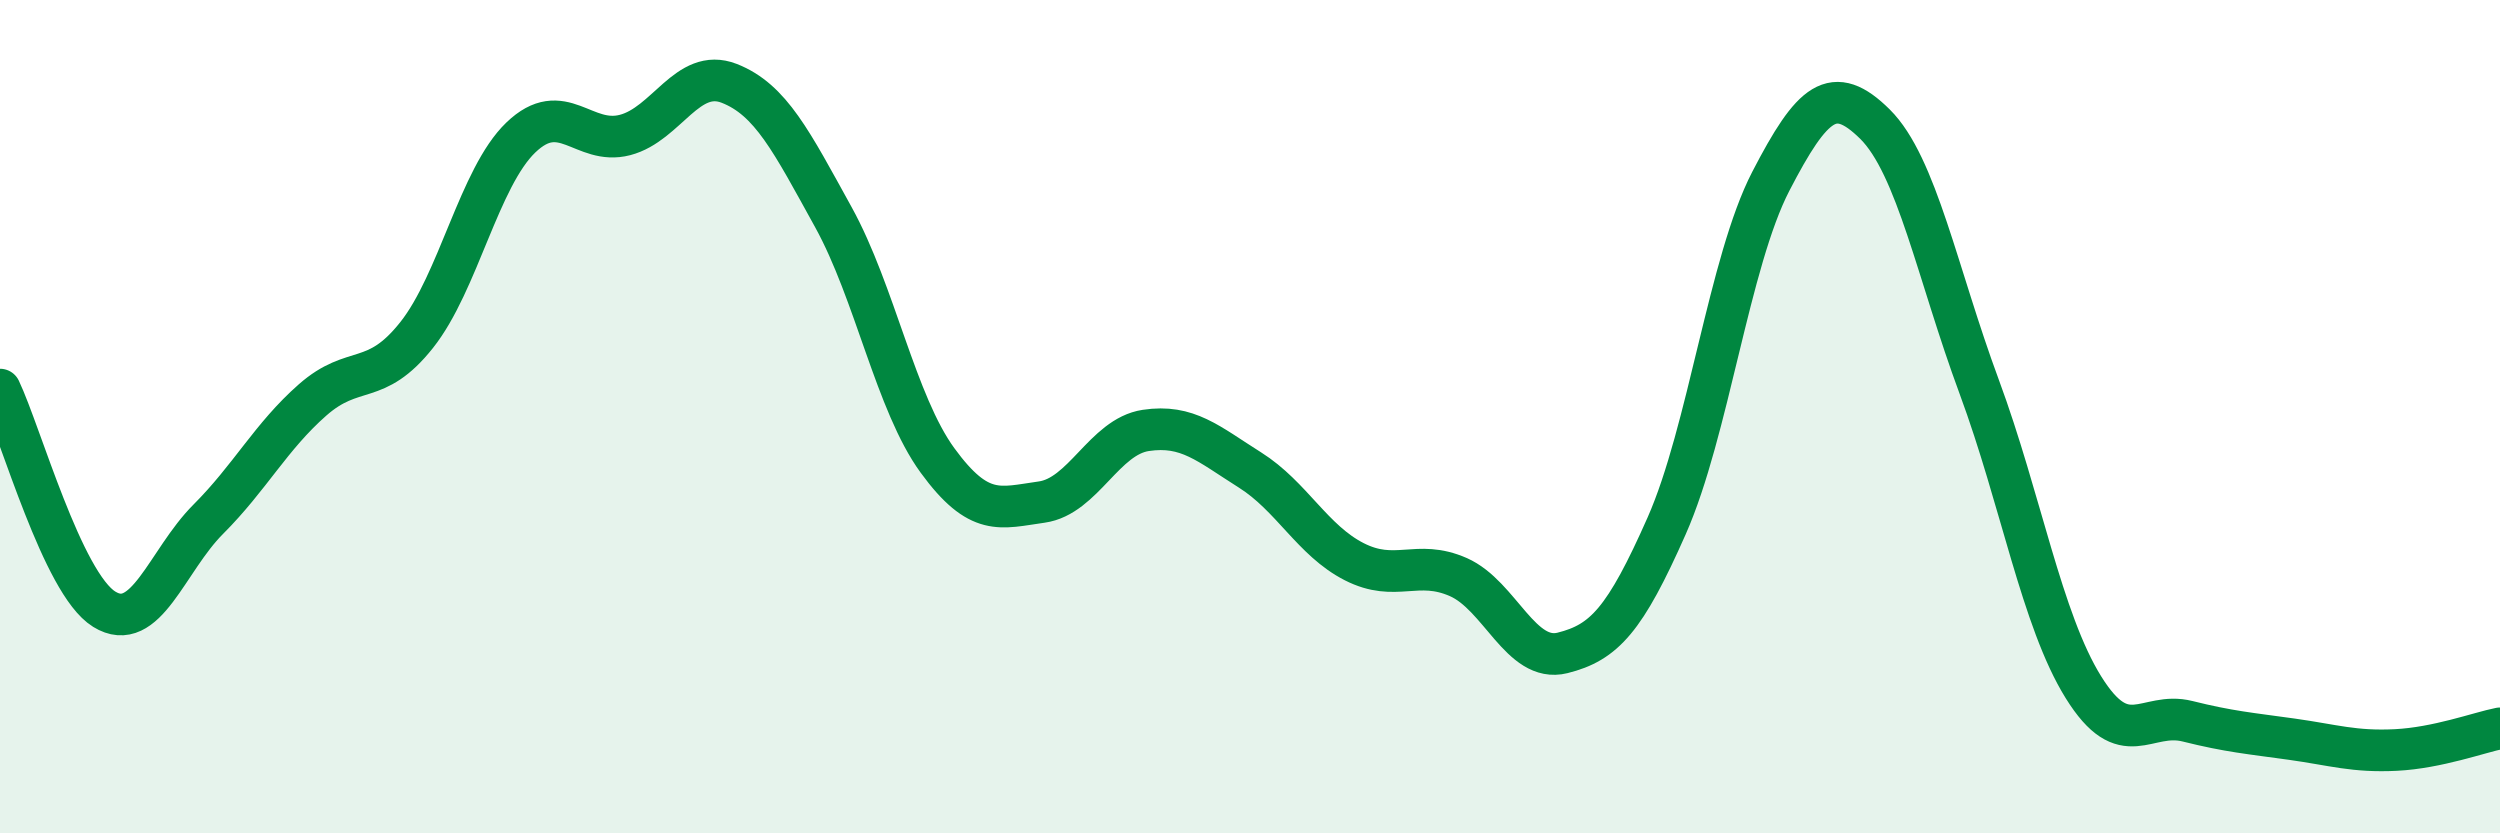 
    <svg width="60" height="20" viewBox="0 0 60 20" xmlns="http://www.w3.org/2000/svg">
      <path
        d="M 0,9.35 C 0.5,10.4 1.5,14 2.5,14.62 C 3.5,15.24 4,13.46 5,12.46 C 6,11.46 6.5,10.48 7.5,9.6 C 8.5,8.72 9,9.3 10,8.04 C 11,6.78 11.5,4.26 12.5,3.3 C 13.5,2.34 14,3.5 15,3.24 C 16,2.98 16.5,1.61 17.5,2 C 18.5,2.39 19,3.4 20,5.21 C 21,7.02 21.5,9.68 22.5,11.05 C 23.5,12.42 24,12.19 25,12.05 C 26,11.91 26.5,10.48 27.5,10.33 C 28.5,10.18 29,10.65 30,11.28 C 31,11.91 31.5,12.97 32.5,13.48 C 33.5,13.99 34,13.41 35,13.85 C 36,14.29 36.5,15.92 37.5,15.67 C 38.5,15.42 39,14.88 40,12.62 C 41,10.36 41.5,6.28 42.5,4.35 C 43.5,2.42 44,1.99 45,2.98 C 46,3.97 46.5,6.58 47.5,9.28 C 48.5,11.98 49,14.88 50,16.49 C 51,18.1 51.5,17.06 52.5,17.31 C 53.5,17.56 54,17.6 55,17.74 C 56,17.88 56.5,18.05 57.5,18 C 58.5,17.95 59.5,17.58 60,17.48L60 20L0 20Z"
        fill="#008740"
        opacity="0.1"
        stroke-linecap="round"
        stroke-linejoin="round"
      />
      <path
        d="M 0,9.35 C 0.5,10.4 1.5,14 2.5,14.62 C 3.5,15.24 4,13.46 5,12.46 C 6,11.46 6.5,10.48 7.5,9.6 C 8.5,8.72 9,9.3 10,8.04 C 11,6.78 11.5,4.26 12.5,3.3 C 13.5,2.34 14,3.5 15,3.24 C 16,2.98 16.5,1.61 17.5,2 C 18.5,2.39 19,3.4 20,5.21 C 21,7.02 21.5,9.68 22.5,11.05 C 23.5,12.42 24,12.19 25,12.05 C 26,11.91 26.5,10.48 27.5,10.33 C 28.5,10.18 29,10.65 30,11.28 C 31,11.91 31.5,12.97 32.5,13.48 C 33.5,13.99 34,13.41 35,13.85 C 36,14.29 36.5,15.92 37.5,15.67 C 38.5,15.42 39,14.88 40,12.62 C 41,10.36 41.5,6.28 42.5,4.35 C 43.5,2.42 44,1.99 45,2.98 C 46,3.97 46.5,6.58 47.5,9.28 C 48.5,11.98 49,14.88 50,16.49 C 51,18.1 51.5,17.06 52.5,17.31 C 53.5,17.56 54,17.6 55,17.74 C 56,17.88 56.5,18.05 57.5,18 C 58.5,17.95 59.5,17.58 60,17.48"
        stroke="#008740"
        stroke-width="1"
        fill="none"
        stroke-linecap="round"
        stroke-linejoin="round"
      />
    </svg>
  